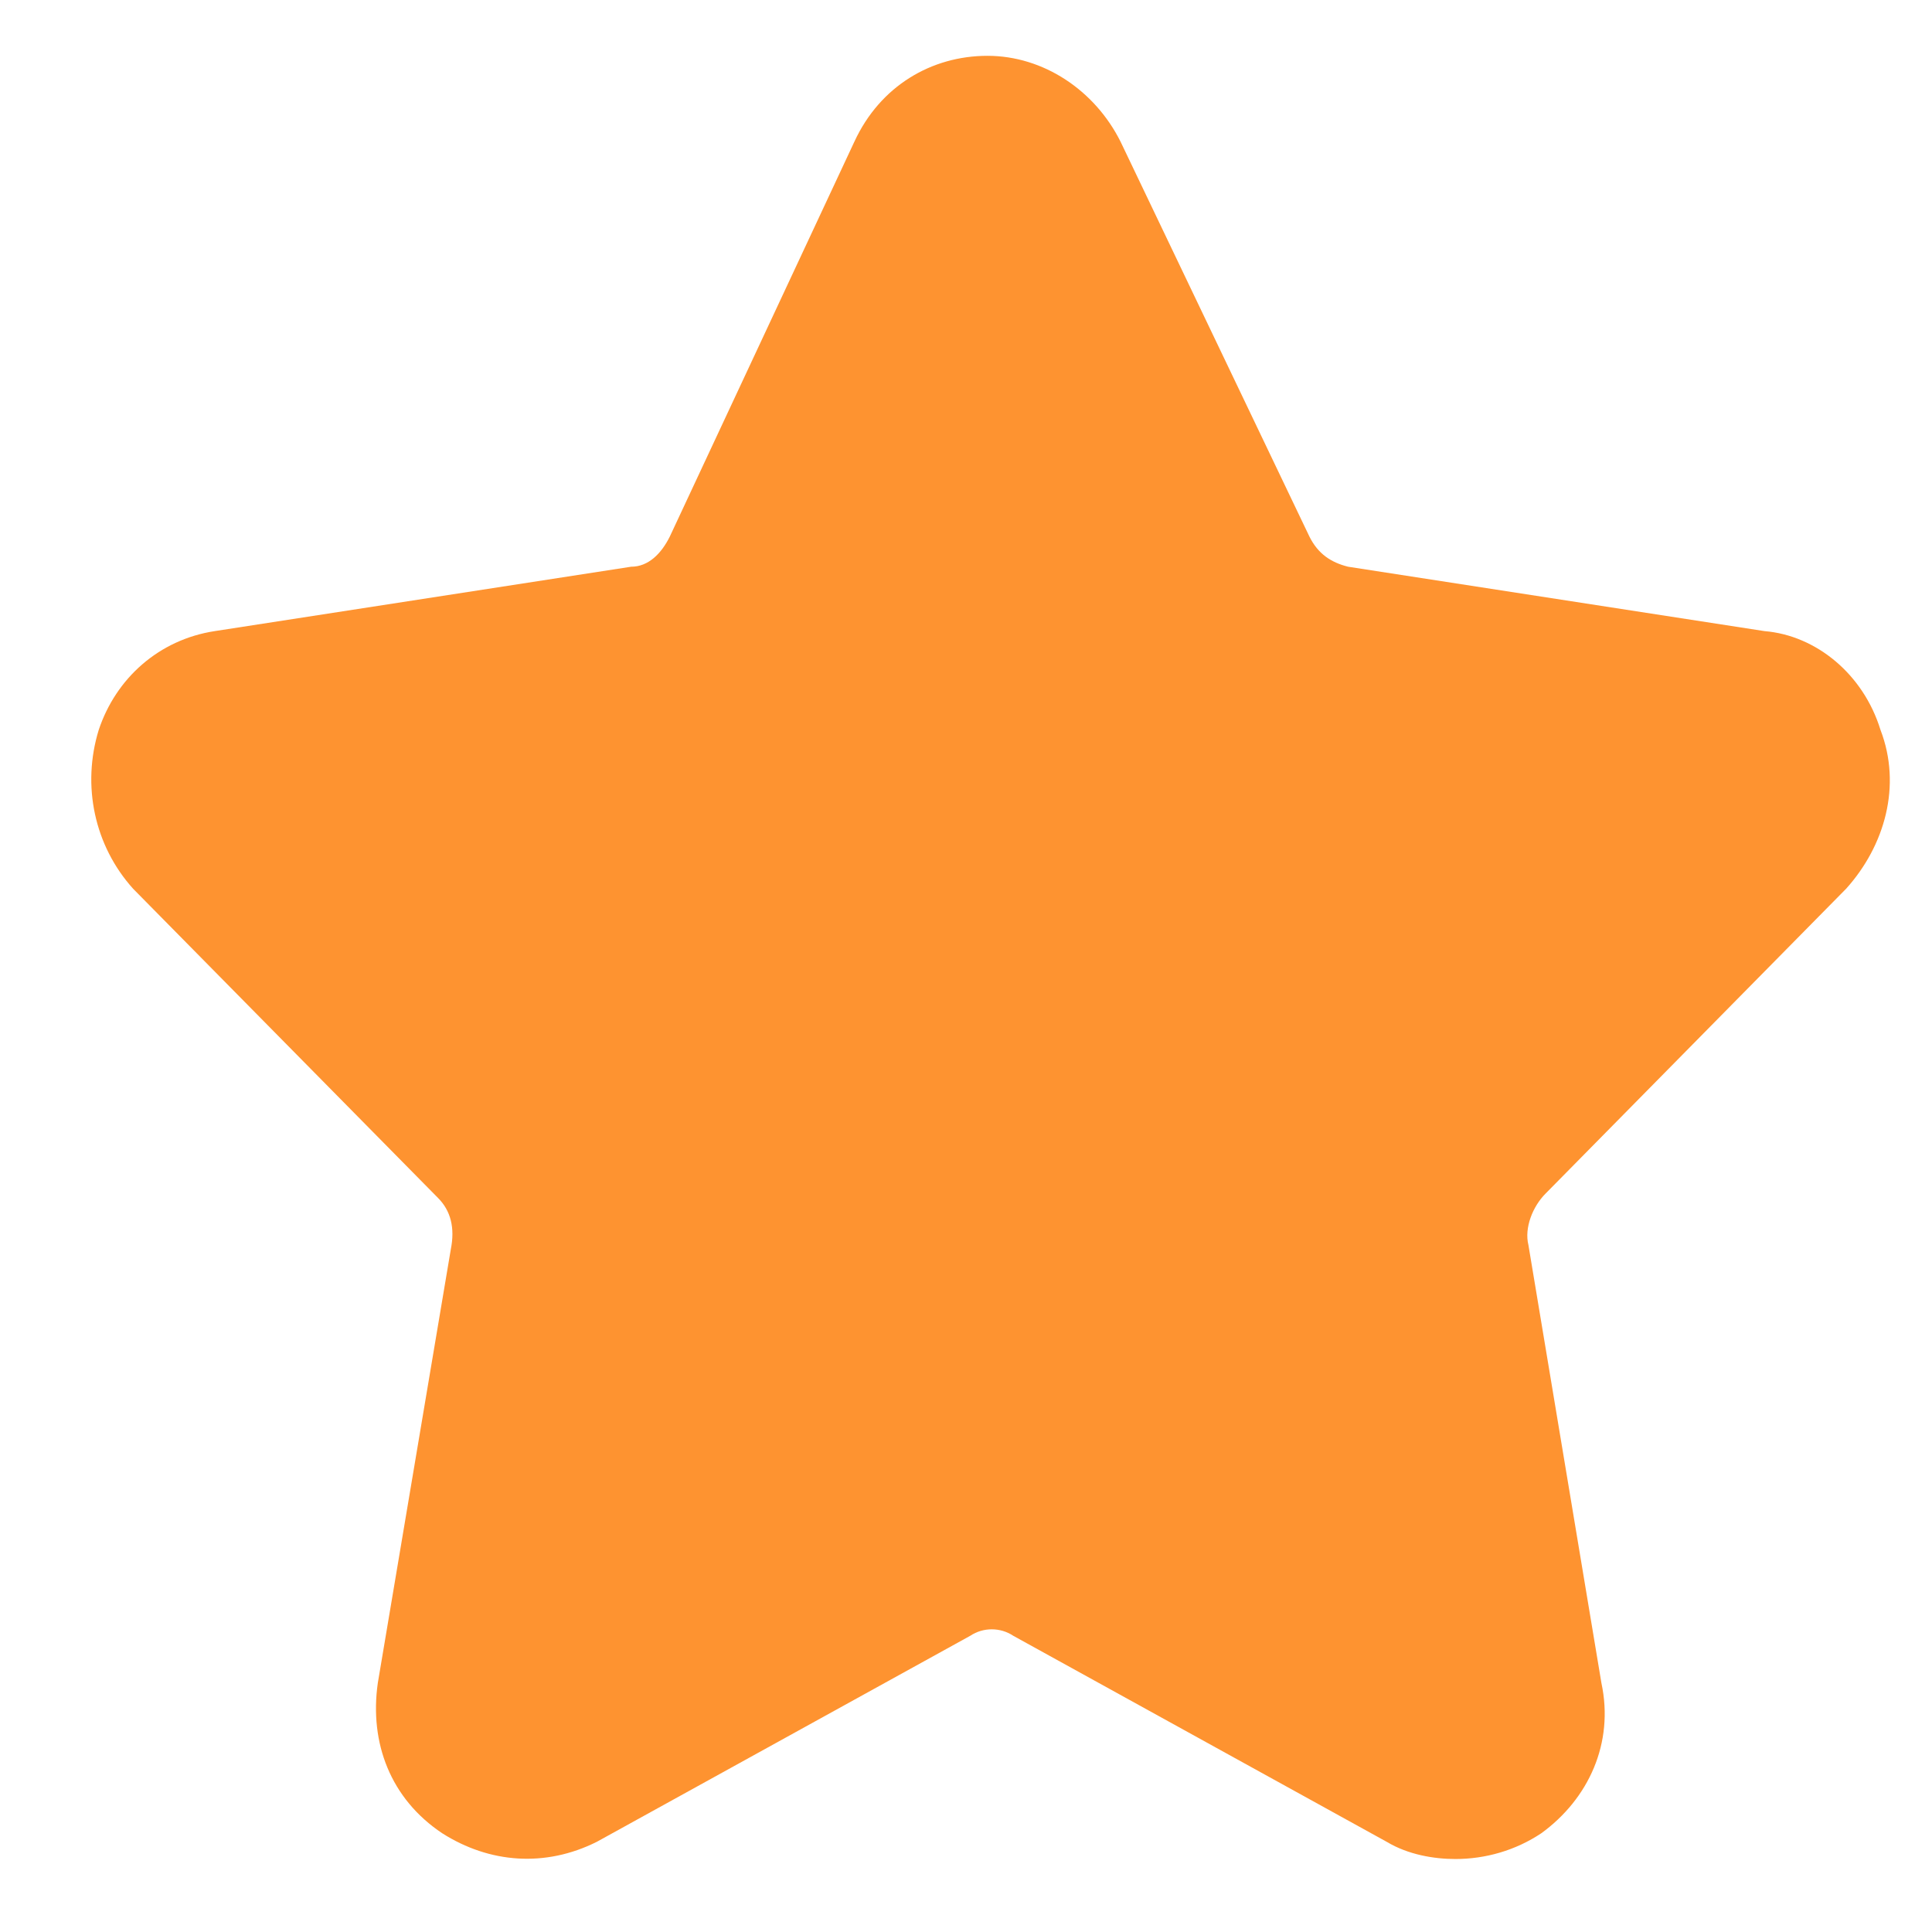 <?xml version="1.0" standalone="no"?><!DOCTYPE svg PUBLIC "-//W3C//DTD SVG 1.1//EN" "http://www.w3.org/Graphics/SVG/1.1/DTD/svg11.dtd"><svg t="1740411646264" class="icon" viewBox="0 0 1024 1024" version="1.1" xmlns="http://www.w3.org/2000/svg" p-id="1492" xmlns:xlink="http://www.w3.org/1999/xlink" width="200" height="200"><path d="M978.489 471.04c20.48-22.756 29.582-54.613 18.204-84.196-9.102-29.582-34.133-50.062-61.44-52.338l-220.729-34.133c-9.102-2.276-15.929-6.827-20.48-15.929l-100.124-209.351c-13.653-27.307-40.96-45.511-70.542-45.511s-56.889 15.929-70.542 45.511l-97.849 209.351c-4.551 9.102-11.378 15.929-20.48 15.929L113.778 334.507c-29.582 4.551-52.338 25.031-61.44 52.338-9.102 29.582-2.276 61.44 18.204 84.196l161.564 163.84c6.827 6.827 9.102 15.929 6.827 27.307L200.249 892.018c-4.551 31.858 6.827 61.44 34.133 79.644 25.031 15.929 54.613 18.204 81.92 4.551l197.973-109.227c6.827-4.551 15.929-4.551 22.756 0l197.973 109.227c11.378 6.827 25.031 9.102 36.409 9.102 15.929 0 31.858-4.551 45.511-13.653 25.031-18.204 38.684-47.787 31.858-79.644L810.098 659.911c-2.276-9.102 2.276-20.48 9.102-27.307l159.289-161.564z" fill="#fe9330" p-id="1493"></path></svg>